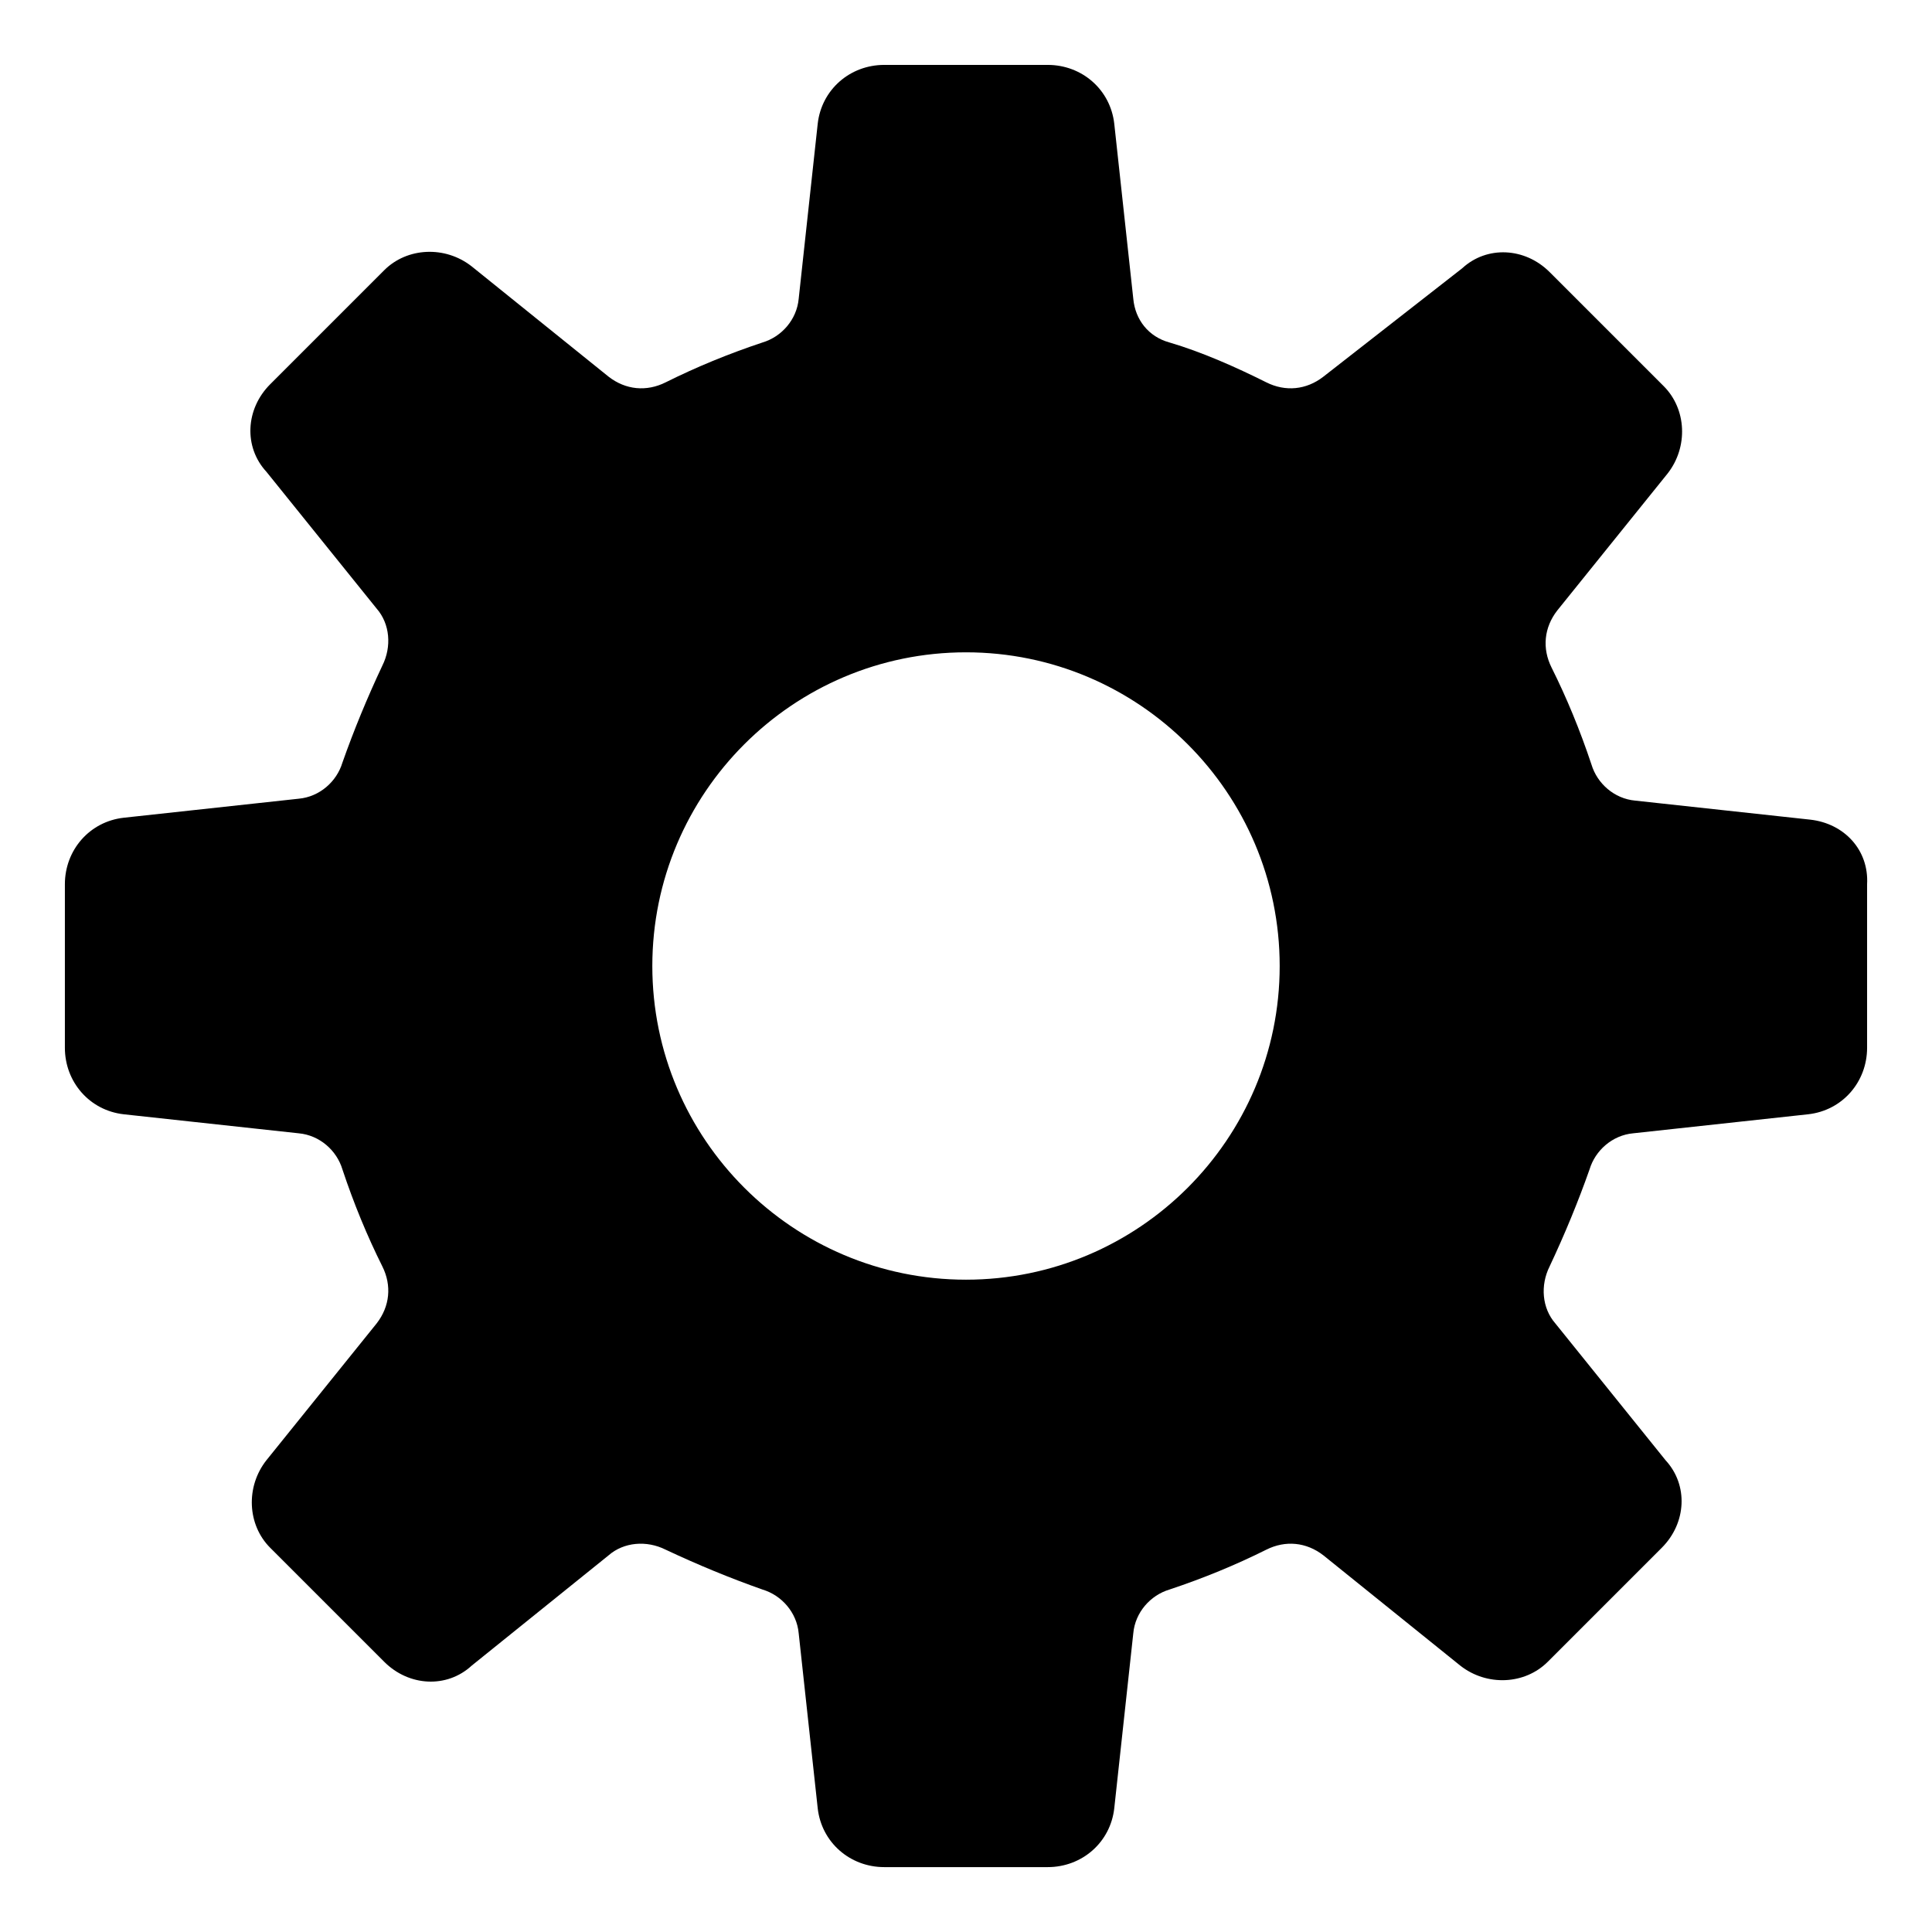 <?xml version="1.0" encoding="UTF-8"?>
<!-- Uploaded to: SVG Repo, www.svgrepo.com, Generator: SVG Repo Mixer Tools -->
<svg fill="#000000" width="800px" height="800px" version="1.1" viewBox="144 144 512 512" xmlns="http://www.w3.org/2000/svg">
 <path d="m623.69 361.21-46.352-5.039c-5.543-0.504-10.078-4.535-11.586-9.574-3.023-9.07-6.551-17.633-10.578-25.695-2.519-5.039-2.016-10.578 1.512-15.113l29.223-36.273c5.543-7.055 5.039-17.129-1.008-23.176l-30.23-30.23c-6.551-6.551-16.625-7.055-23.176-1.008l-36.781 28.719c-4.535 3.527-10.078 4.031-15.113 1.512-8.062-4.031-17.129-8.062-25.695-10.578-5.543-1.512-9.07-6.047-9.574-11.586l-5.039-46.352c-1.008-9.07-8.566-15.617-17.633-15.617h-43.328c-9.07 0-16.625 6.551-17.633 15.617l-5.039 46.352c-0.504 5.543-4.535 10.078-9.574 11.586-9.07 3.023-17.633 6.551-25.695 10.578-5.039 2.519-10.578 2.016-15.113-1.512l-36.273-29.223c-7.055-5.543-17.129-5.039-23.176 1.008l-30.23 30.23c-6.551 6.551-7.055 16.625-1.008 23.176l29.223 36.273c3.527 4.031 4.031 10.078 1.512 15.113-4.031 8.566-7.559 17.129-10.578 25.695-1.512 5.039-6.047 9.07-11.586 9.574l-46.352 5.039c-9.07 1.008-15.617 8.566-15.617 17.633v43.328c0 9.07 6.551 16.625 15.617 17.633l46.352 5.039c5.543 0.504 10.078 4.535 11.586 9.574 3.023 9.07 6.551 17.633 10.578 25.695 2.519 5.039 2.016 10.578-1.512 15.113l-29.223 36.273c-5.543 7.055-5.039 17.129 1.008 23.176l30.23 30.23c6.551 6.551 16.625 7.055 23.176 1.008l36.273-29.223c4.031-3.527 10.078-4.031 15.113-1.512 8.566 4.031 17.129 7.559 25.695 10.578 5.039 1.512 9.07 6.047 9.574 11.586l5.039 46.352c1.008 9.07 8.566 15.617 17.633 15.617h43.328c9.07 0 16.625-6.551 17.633-15.617l5.039-46.352c0.504-5.543 4.535-10.078 9.574-11.586 9.07-3.023 17.633-6.551 25.695-10.578 5.039-2.519 10.578-2.016 15.113 1.512l36.273 29.223c7.055 5.543 17.129 5.039 23.176-1.008l30.23-30.23c6.551-6.551 7.055-16.625 1.008-23.176l-29.223-36.277c-3.527-4.031-4.031-10.078-1.512-15.113 4.031-8.566 7.559-17.129 10.578-25.695 1.512-5.039 6.047-9.07 11.586-9.574l46.352-5.039c9.07-1.008 15.617-8.566 15.617-17.633v-43.328c0.508-9.066-6.043-16.121-15.109-17.125zm-223.69 121.92c-45.848 0-83.129-37.281-83.129-83.129s37.281-83.129 83.129-83.129c45.844 0 83.129 37.281 83.129 83.129 0 45.844-37.285 83.129-83.129 83.129z"/>
</svg>